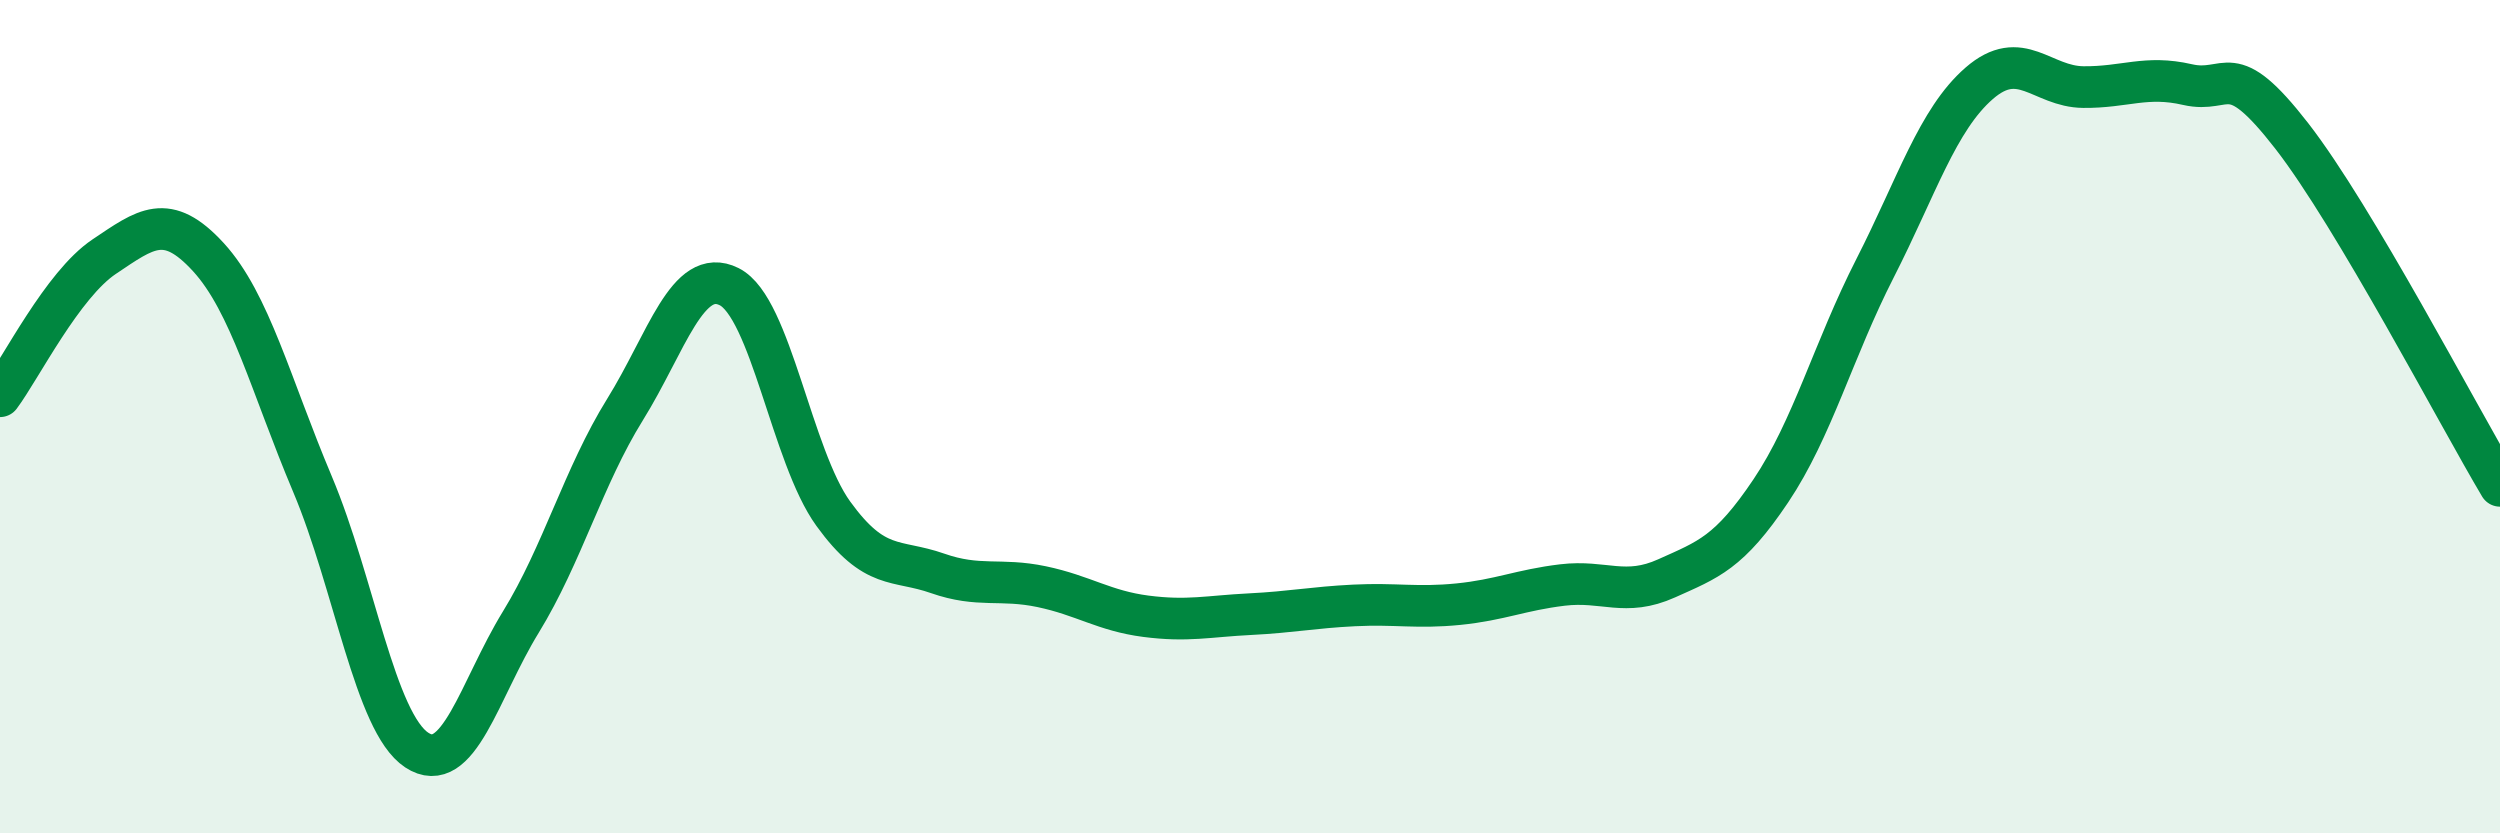 
    <svg width="60" height="20" viewBox="0 0 60 20" xmlns="http://www.w3.org/2000/svg">
      <path
        d="M 0,9.51 C 0.5,8.84 1.5,6.83 2.5,6.16 C 3.5,5.49 4,5.08 5,6.17 C 6,7.26 6.5,9.25 7.5,11.62 C 8.5,13.99 9,17.34 10,18 C 11,18.66 11.5,16.56 12.5,14.93 C 13.5,13.3 14,11.44 15,9.83 C 16,8.22 16.5,6.38 17.5,6.88 C 18.5,7.38 19,10.95 20,12.33 C 21,13.71 21.5,13.41 22.5,13.76 C 23.5,14.11 24,13.87 25,14.08 C 26,14.29 26.5,14.66 27.5,14.79 C 28.5,14.92 29,14.79 30,14.74 C 31,14.69 31.5,14.58 32.5,14.53 C 33.5,14.48 34,14.6 35,14.5 C 36,14.4 36.5,14.16 37.5,14.04 C 38.5,13.92 39,14.33 40,13.88 C 41,13.43 41.5,13.27 42.5,11.78 C 43.5,10.29 44,8.4 45,6.44 C 46,4.48 46.5,2.87 47.5,2 C 48.5,1.13 49,2.08 50,2.09 C 51,2.1 51.5,1.8 52.5,2.03 C 53.5,2.26 53.5,1.33 55,3.26 C 56.5,5.19 59,9.98 60,11.66L60 20L0 20Z"
        fill="#008740"
        opacity="0.1"
        stroke-linecap="round"
        stroke-linejoin="round"
      />
      <path
        d="M 0,9.51 C 0.5,8.84 1.5,6.83 2.5,6.16 C 3.5,5.49 4,5.08 5,6.17 C 6,7.26 6.5,9.25 7.5,11.62 C 8.5,13.99 9,17.34 10,18 C 11,18.66 11.5,16.56 12.5,14.93 C 13.5,13.3 14,11.44 15,9.83 C 16,8.22 16.5,6.38 17.5,6.88 C 18.5,7.38 19,10.95 20,12.33 C 21,13.71 21.5,13.41 22.5,13.76 C 23.5,14.11 24,13.87 25,14.08 C 26,14.29 26.5,14.66 27.5,14.79 C 28.5,14.92 29,14.79 30,14.74 C 31,14.69 31.5,14.58 32.5,14.53 C 33.5,14.48 34,14.6 35,14.5 C 36,14.4 36.5,14.16 37.5,14.04 C 38.5,13.92 39,14.33 40,13.88 C 41,13.43 41.5,13.27 42.5,11.78 C 43.5,10.29 44,8.4 45,6.44 C 46,4.48 46.5,2.87 47.5,2 C 48.5,1.13 49,2.08 50,2.09 C 51,2.1 51.5,1.8 52.5,2.03 C 53.5,2.26 53.5,1.33 55,3.26 C 56.5,5.19 59,9.98 60,11.66"
        stroke="#008740"
        stroke-width="1"
        fill="none"
        stroke-linecap="round"
        stroke-linejoin="round"
      />
    </svg>
  
